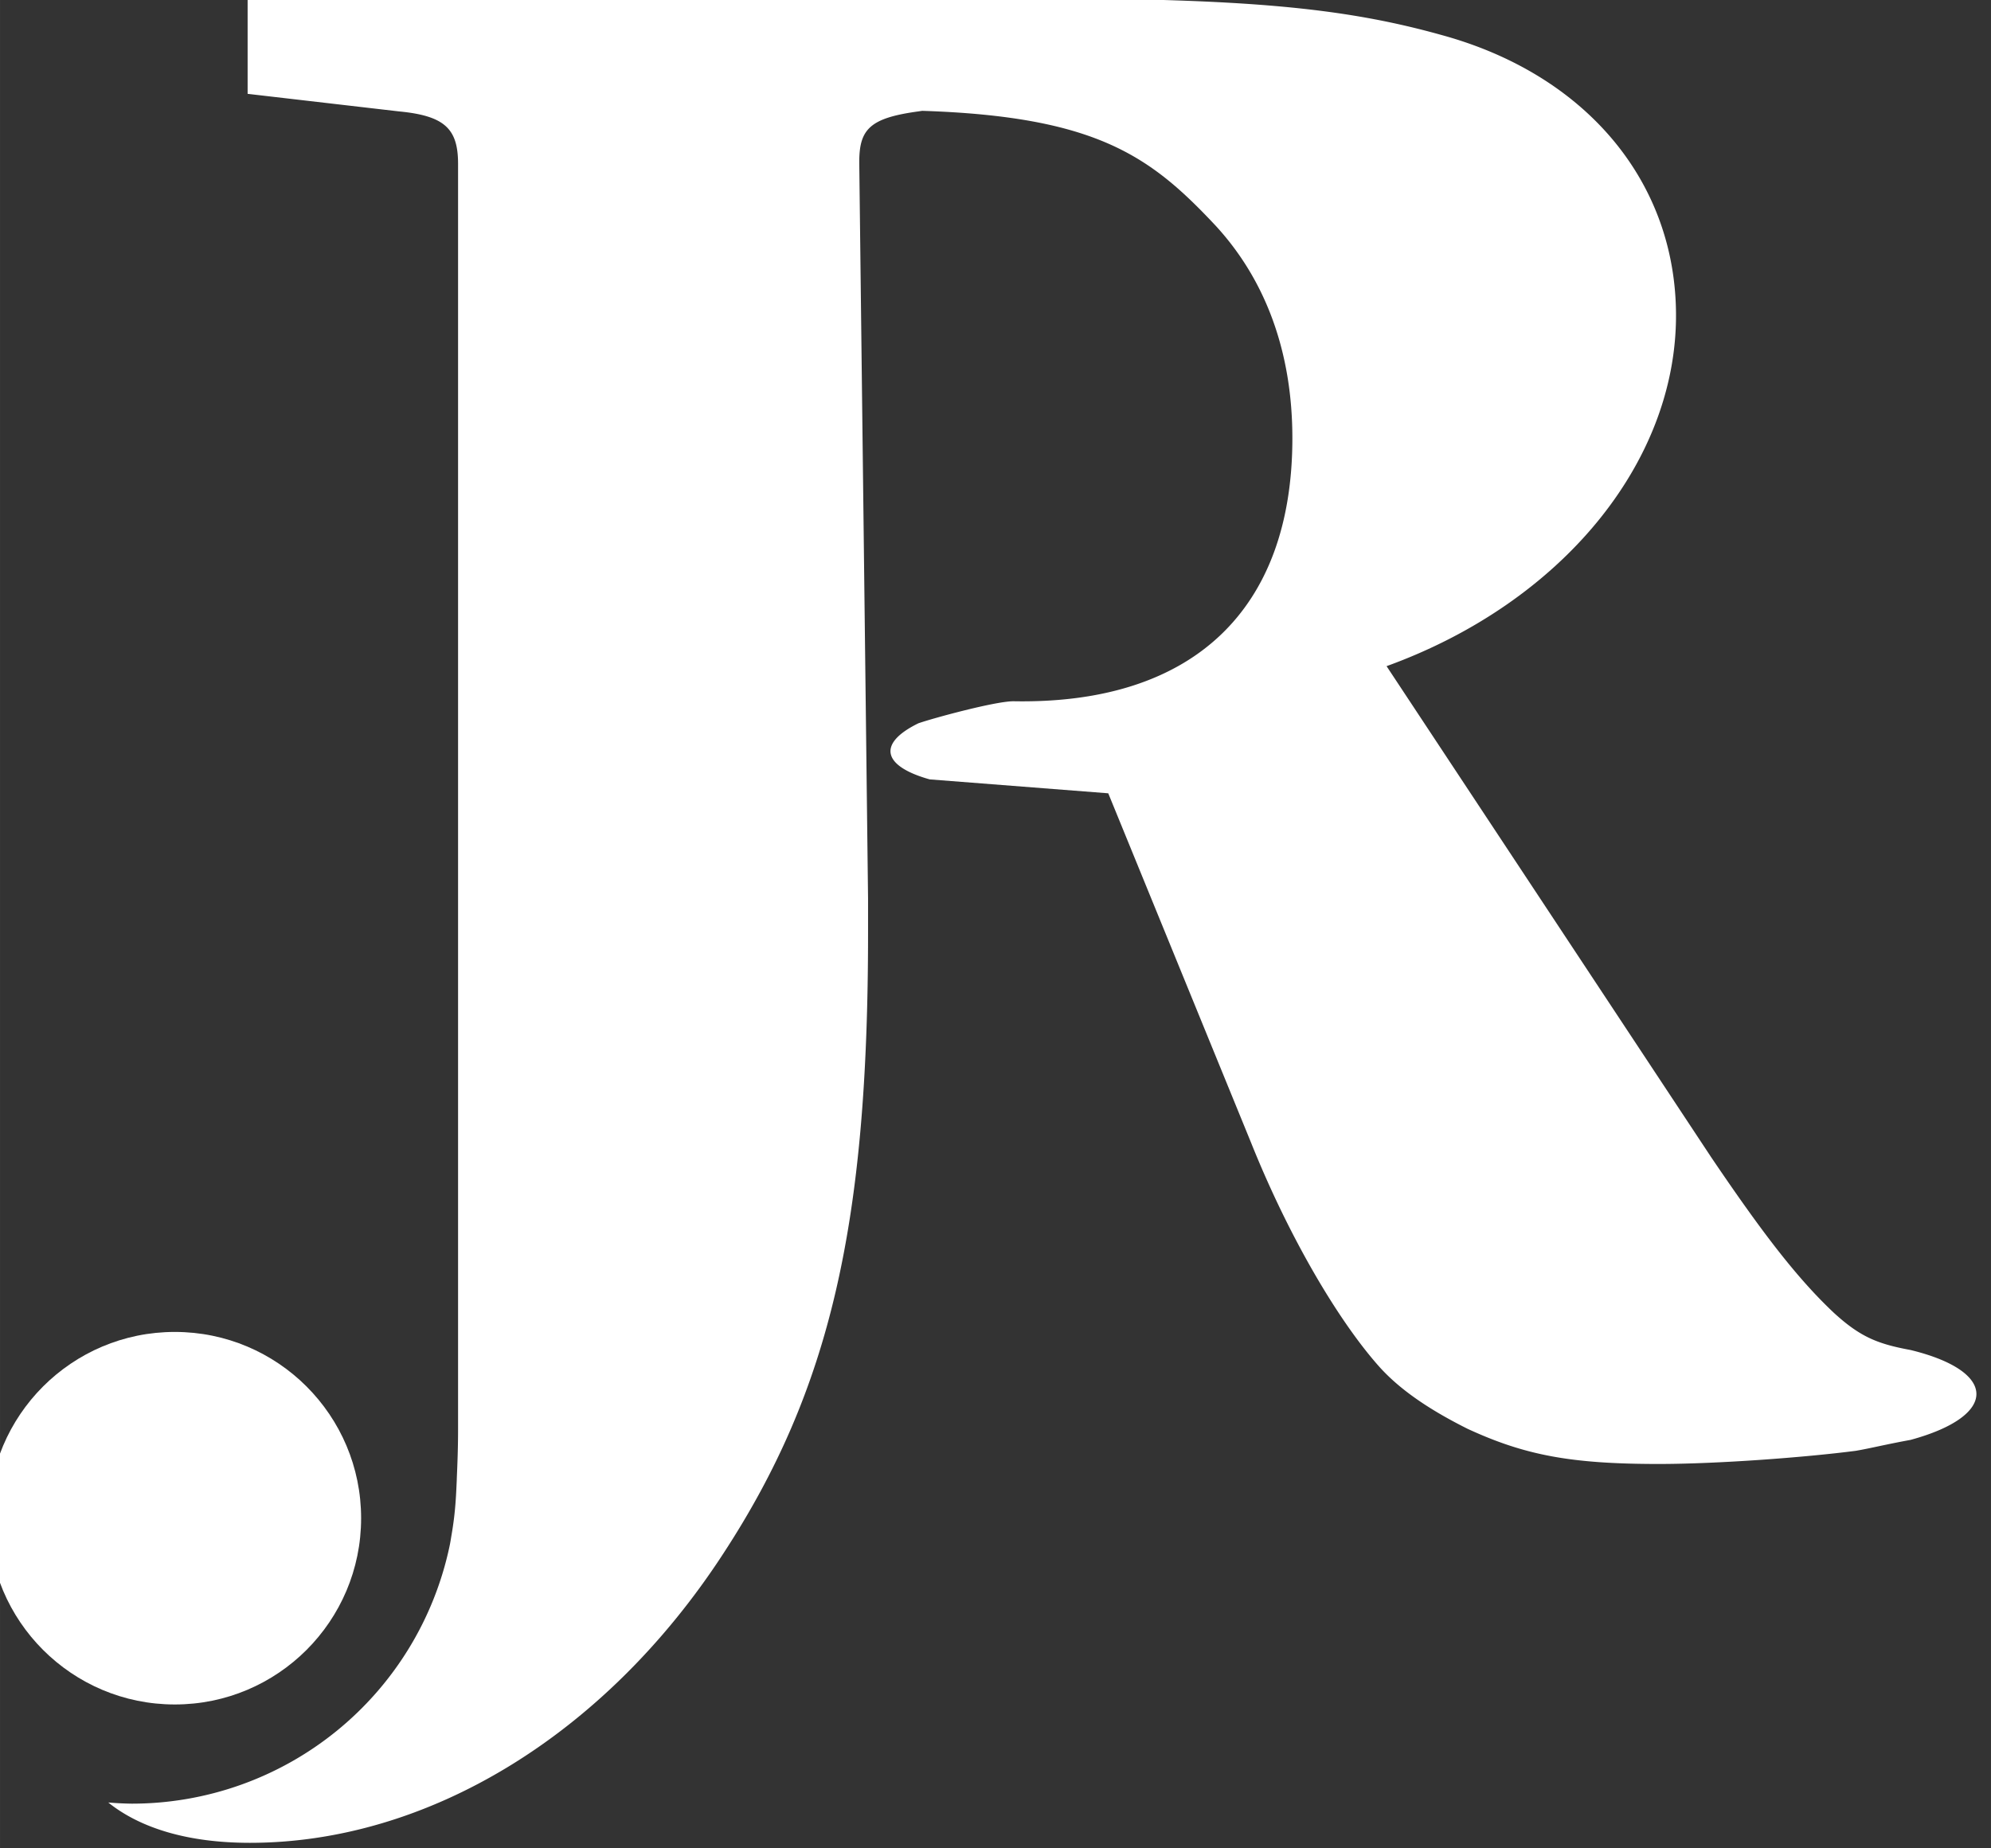 <svg xmlns="http://www.w3.org/2000/svg" width="42.667" height="39.618" viewBox="0 0 40 37.142"><rect x="0" y="0" width="40" height="37.142" fill="#333333" stroke="none"/><g transform="matrix(.311 0 0 .311 -150.498 -34.11)" fill="#fff" font-weight="400" word-spacing="0"><path style="line-height:125%;-inkscape-font-specification:LexiconNo1RomanE" d="M499.912 109.512v6.23l9.77 1.134c2.975.283 3.825 1.13 3.825 3.395v81.715c0 1.257-.04 2.25-.083 3.244v.055c-.021.448-.04.934-.07 1.334a20.982 20.982 0 0 1-.262 2.2c-.042.249-.082.521-.131.746a20.982 20.982 0 0 1-20.524 16.658 20.982 20.982 0 0 1-1.528-.076c2.093 1.68 5.195 2.607 9.148 2.607 11.471 0 22.938-6.937 30.585-18.691 6.94-10.621 9.35-21.386 9.35-40.08v-2.268l-.567-47.444v-.138c0-2.124.708-2.832 3.824-3.257l.242-.036c11.276.365 14.754 2.94 18.954 7.42 3.257 3.54 4.958 8.21 4.958 13.734 0 11.046-6.375 17.199-17.986 16.997-1.136-.022-5.234 1.095-6.175 1.424-2.684 1.313-2.31 2.774.733 3.624l11.534.899 9.204 22.522c2.55 6.373 5.804 11.751 8.353 14.584 1.417 1.558 3.398 2.83 5.664 3.962 3.682 1.7 6.658 2.268 12.322 2.268 3.824 0 9.488-.426 12.745-.85.85-.142 1.982-.422 3.54-.706 5.68-1.547 5.665-4.429 0-5.808-2.138-.395-3.258-.849-4.958-2.407-2.407-2.266-4.667-5.24-7.924-10.054l-20.967-31.726c11.33-4.107 18.698-13.166 18.698-22.654 0-8.639-5.81-15.582-15.157-18.131-6.517-1.825-12.863-2.31-25.704-2.38v-.048h-51.413z" font-family="LexiconNo1RomanE" letter-spacing="1.28"/><circle style="line-height:125%" cx="495.208" cy="207.778" r="12.036" font-family="sans-serif" letter-spacing="0"/></g></svg>